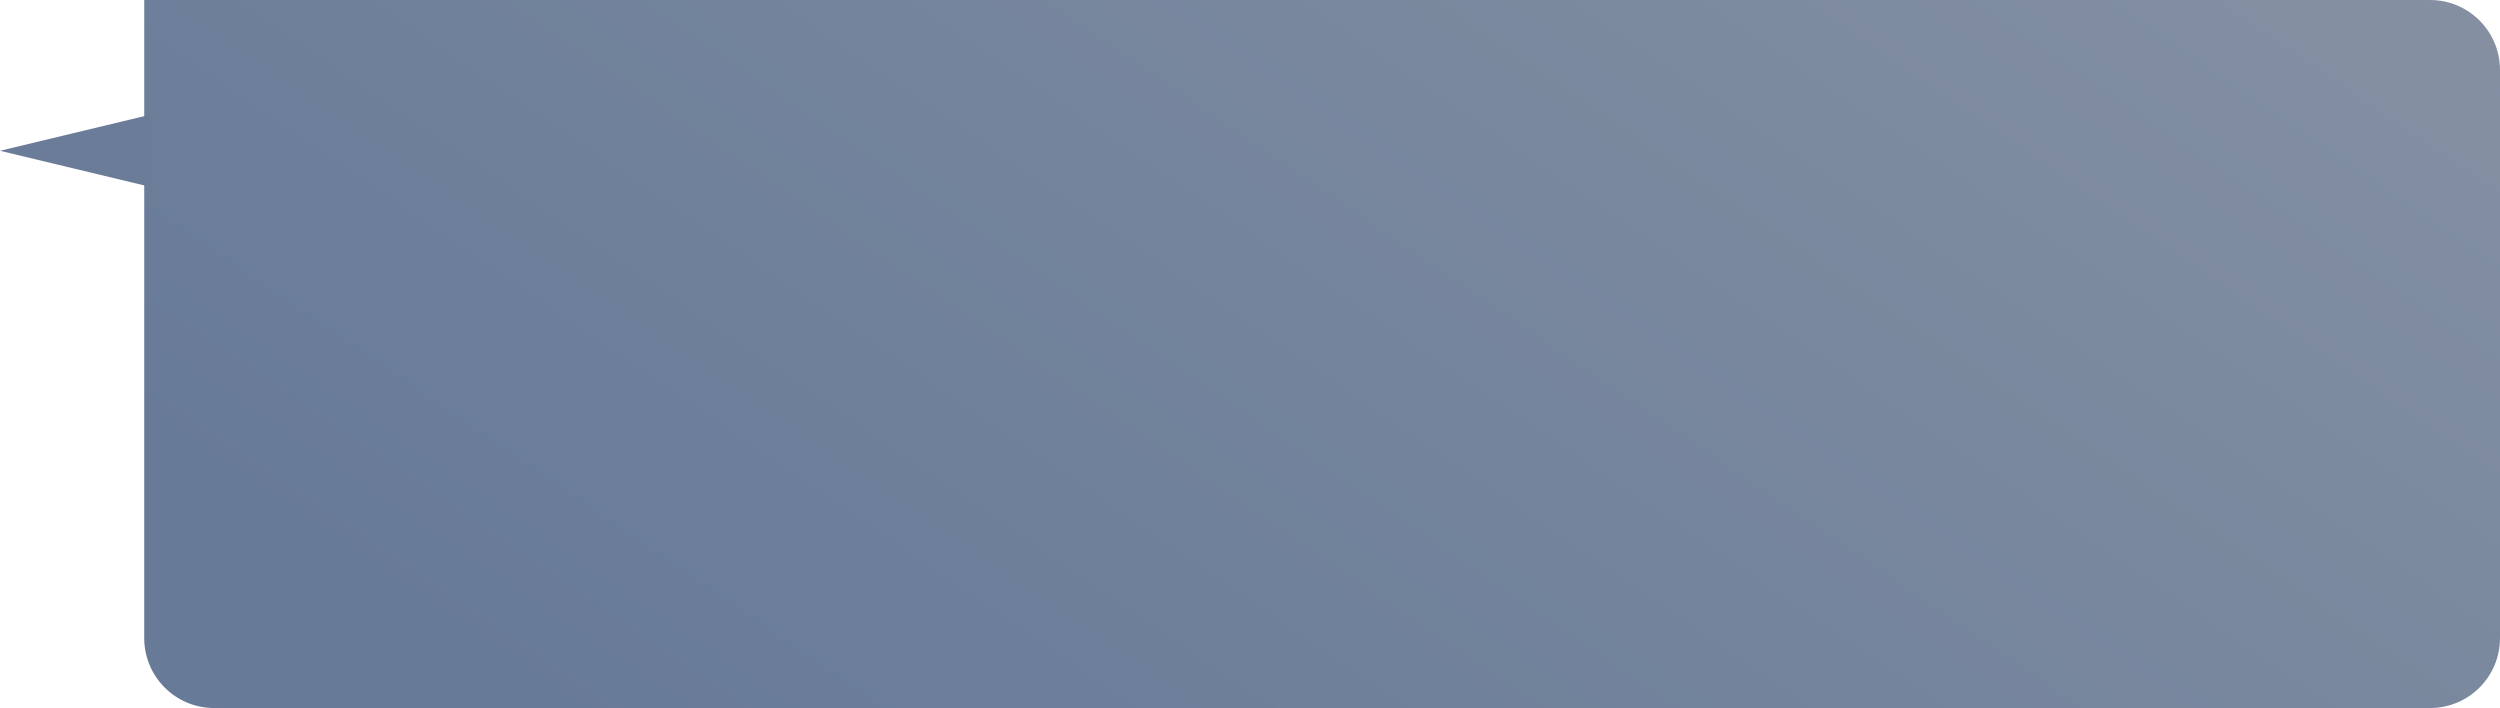 <?xml version="1.0" encoding="UTF-8"?> <svg xmlns="http://www.w3.org/2000/svg" width="572" height="162" viewBox="0 0 572 162" fill="none"><path d="M33 0H556C564.837 0 572 7.163 572 16V146C572 154.837 564.837 162 556 162H49C40.163 162 33 154.837 33 146V0Z" fill="url(#paint0_linear_166_324)"></path><path d="M-3.59624e-07 34.5L34.25 26.273L34.25 42.727L-3.59624e-07 34.5Z" fill="#6B7C99"></path><defs><linearGradient id="paint0_linear_166_324" x1="789.706" y1="-132.802" x2="441.36" y2="377.904" gradientUnits="userSpaceOnUse"><stop stop-color="#969EA8"></stop><stop offset="1" stop-color="#677A98"></stop></linearGradient></defs></svg> 